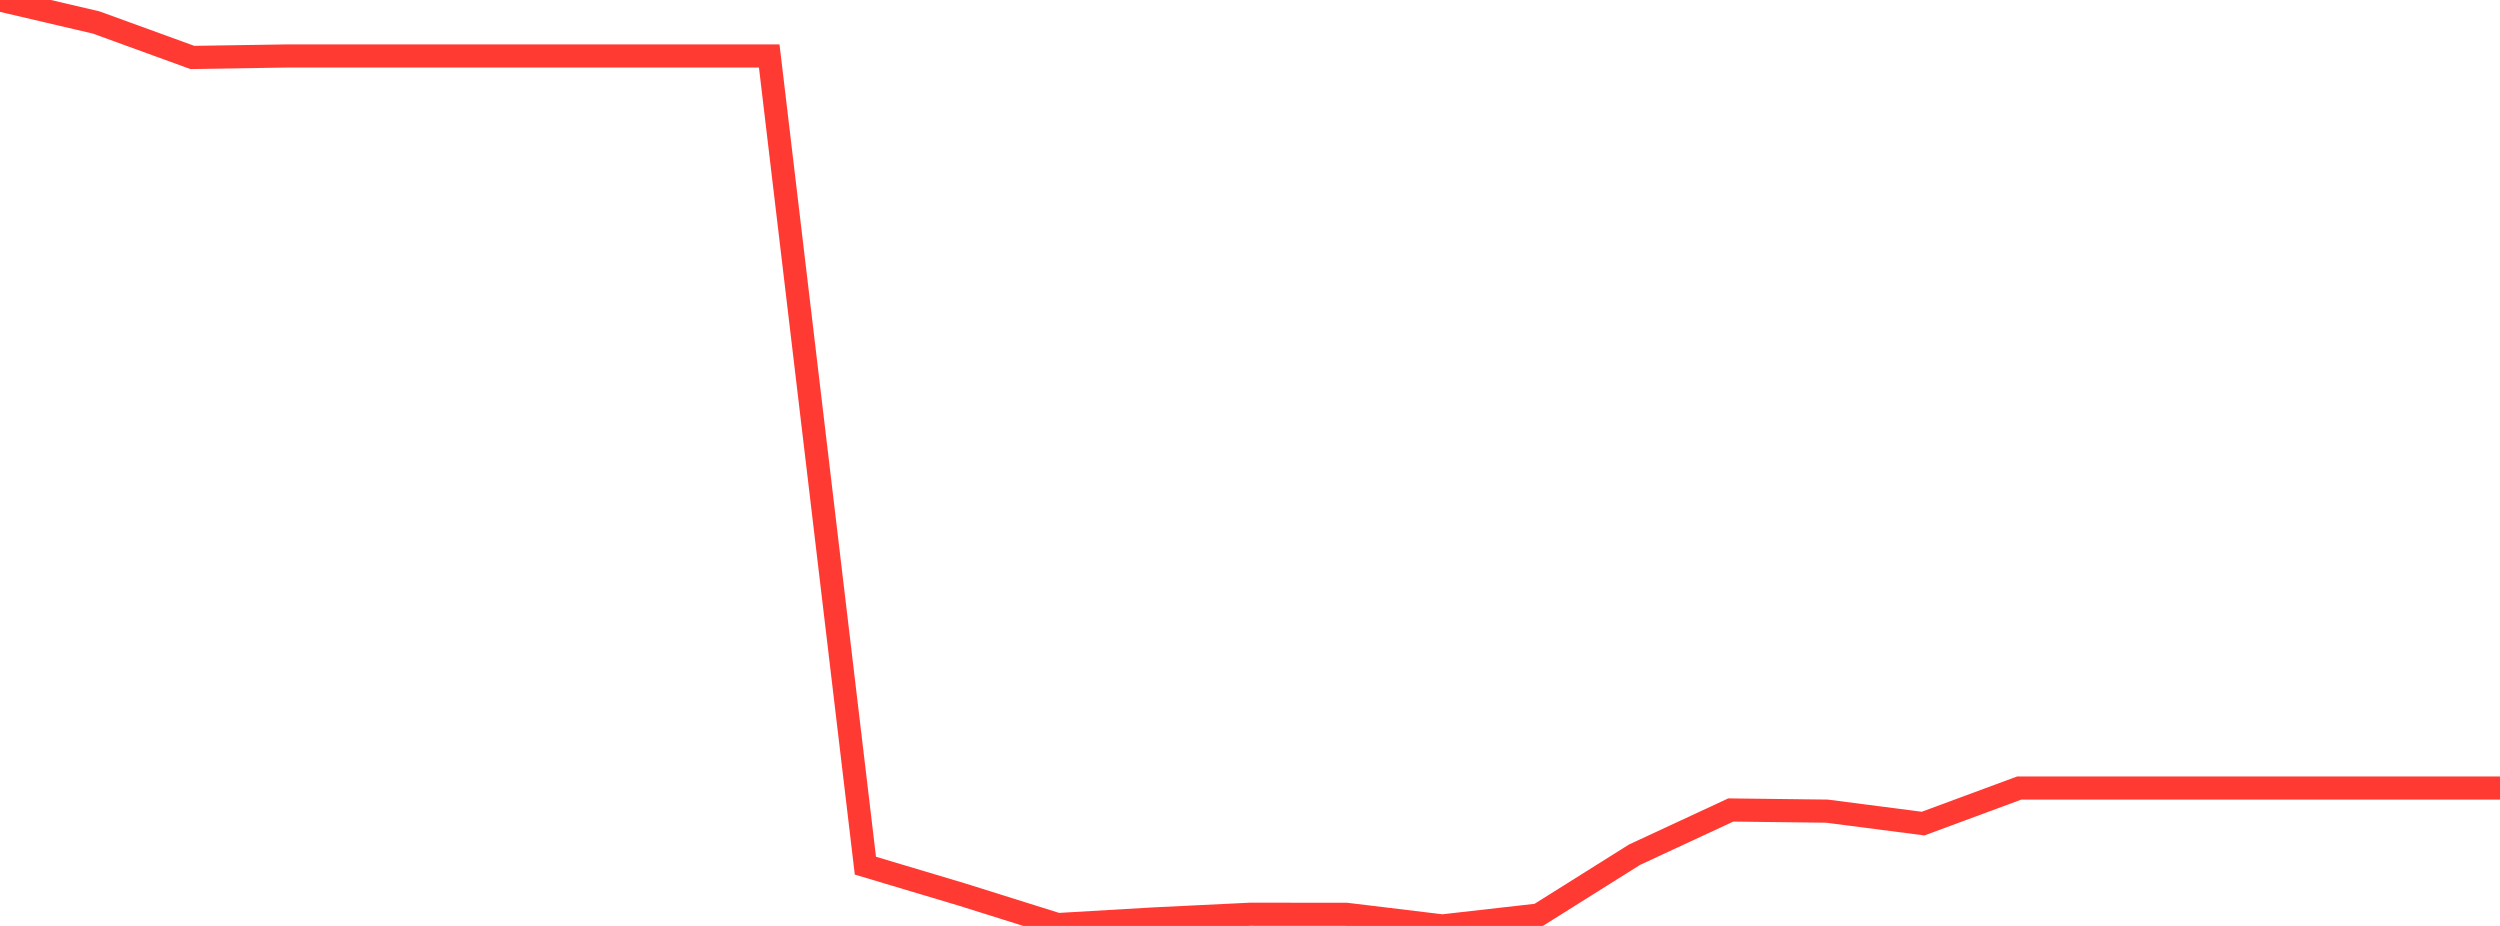 <?xml version="1.0" standalone="no"?>
<!DOCTYPE svg PUBLIC "-//W3C//DTD SVG 1.1//EN" "http://www.w3.org/Graphics/SVG/1.1/DTD/svg11.dtd">

<svg width="135" height="50" viewBox="0 0 135 50" preserveAspectRatio="none" 
  xmlns="http://www.w3.org/2000/svg"
  xmlns:xlink="http://www.w3.org/1999/xlink">


<polyline points="0.0, 0.0 5.192, 1.213 10.385, 3.102 15.577, 3.021 20.769, 3.021 25.962, 3.021 31.154, 3.021 36.346, 3.021 41.538, 3.021 46.731, 46.746 51.923, 48.298 57.115, 49.927 62.308, 49.623 67.5, 49.37 72.692, 49.372 77.885, 50.0 83.077, 49.411 88.269, 46.152 93.462, 43.739 98.654, 43.802 103.846, 44.474 109.038, 42.554 114.231, 42.554 119.423, 42.554 124.615, 42.554 129.808, 42.554 135.0, 42.554" fill="none" stroke="#ff3a33" stroke-width="1.25"/>

</svg>